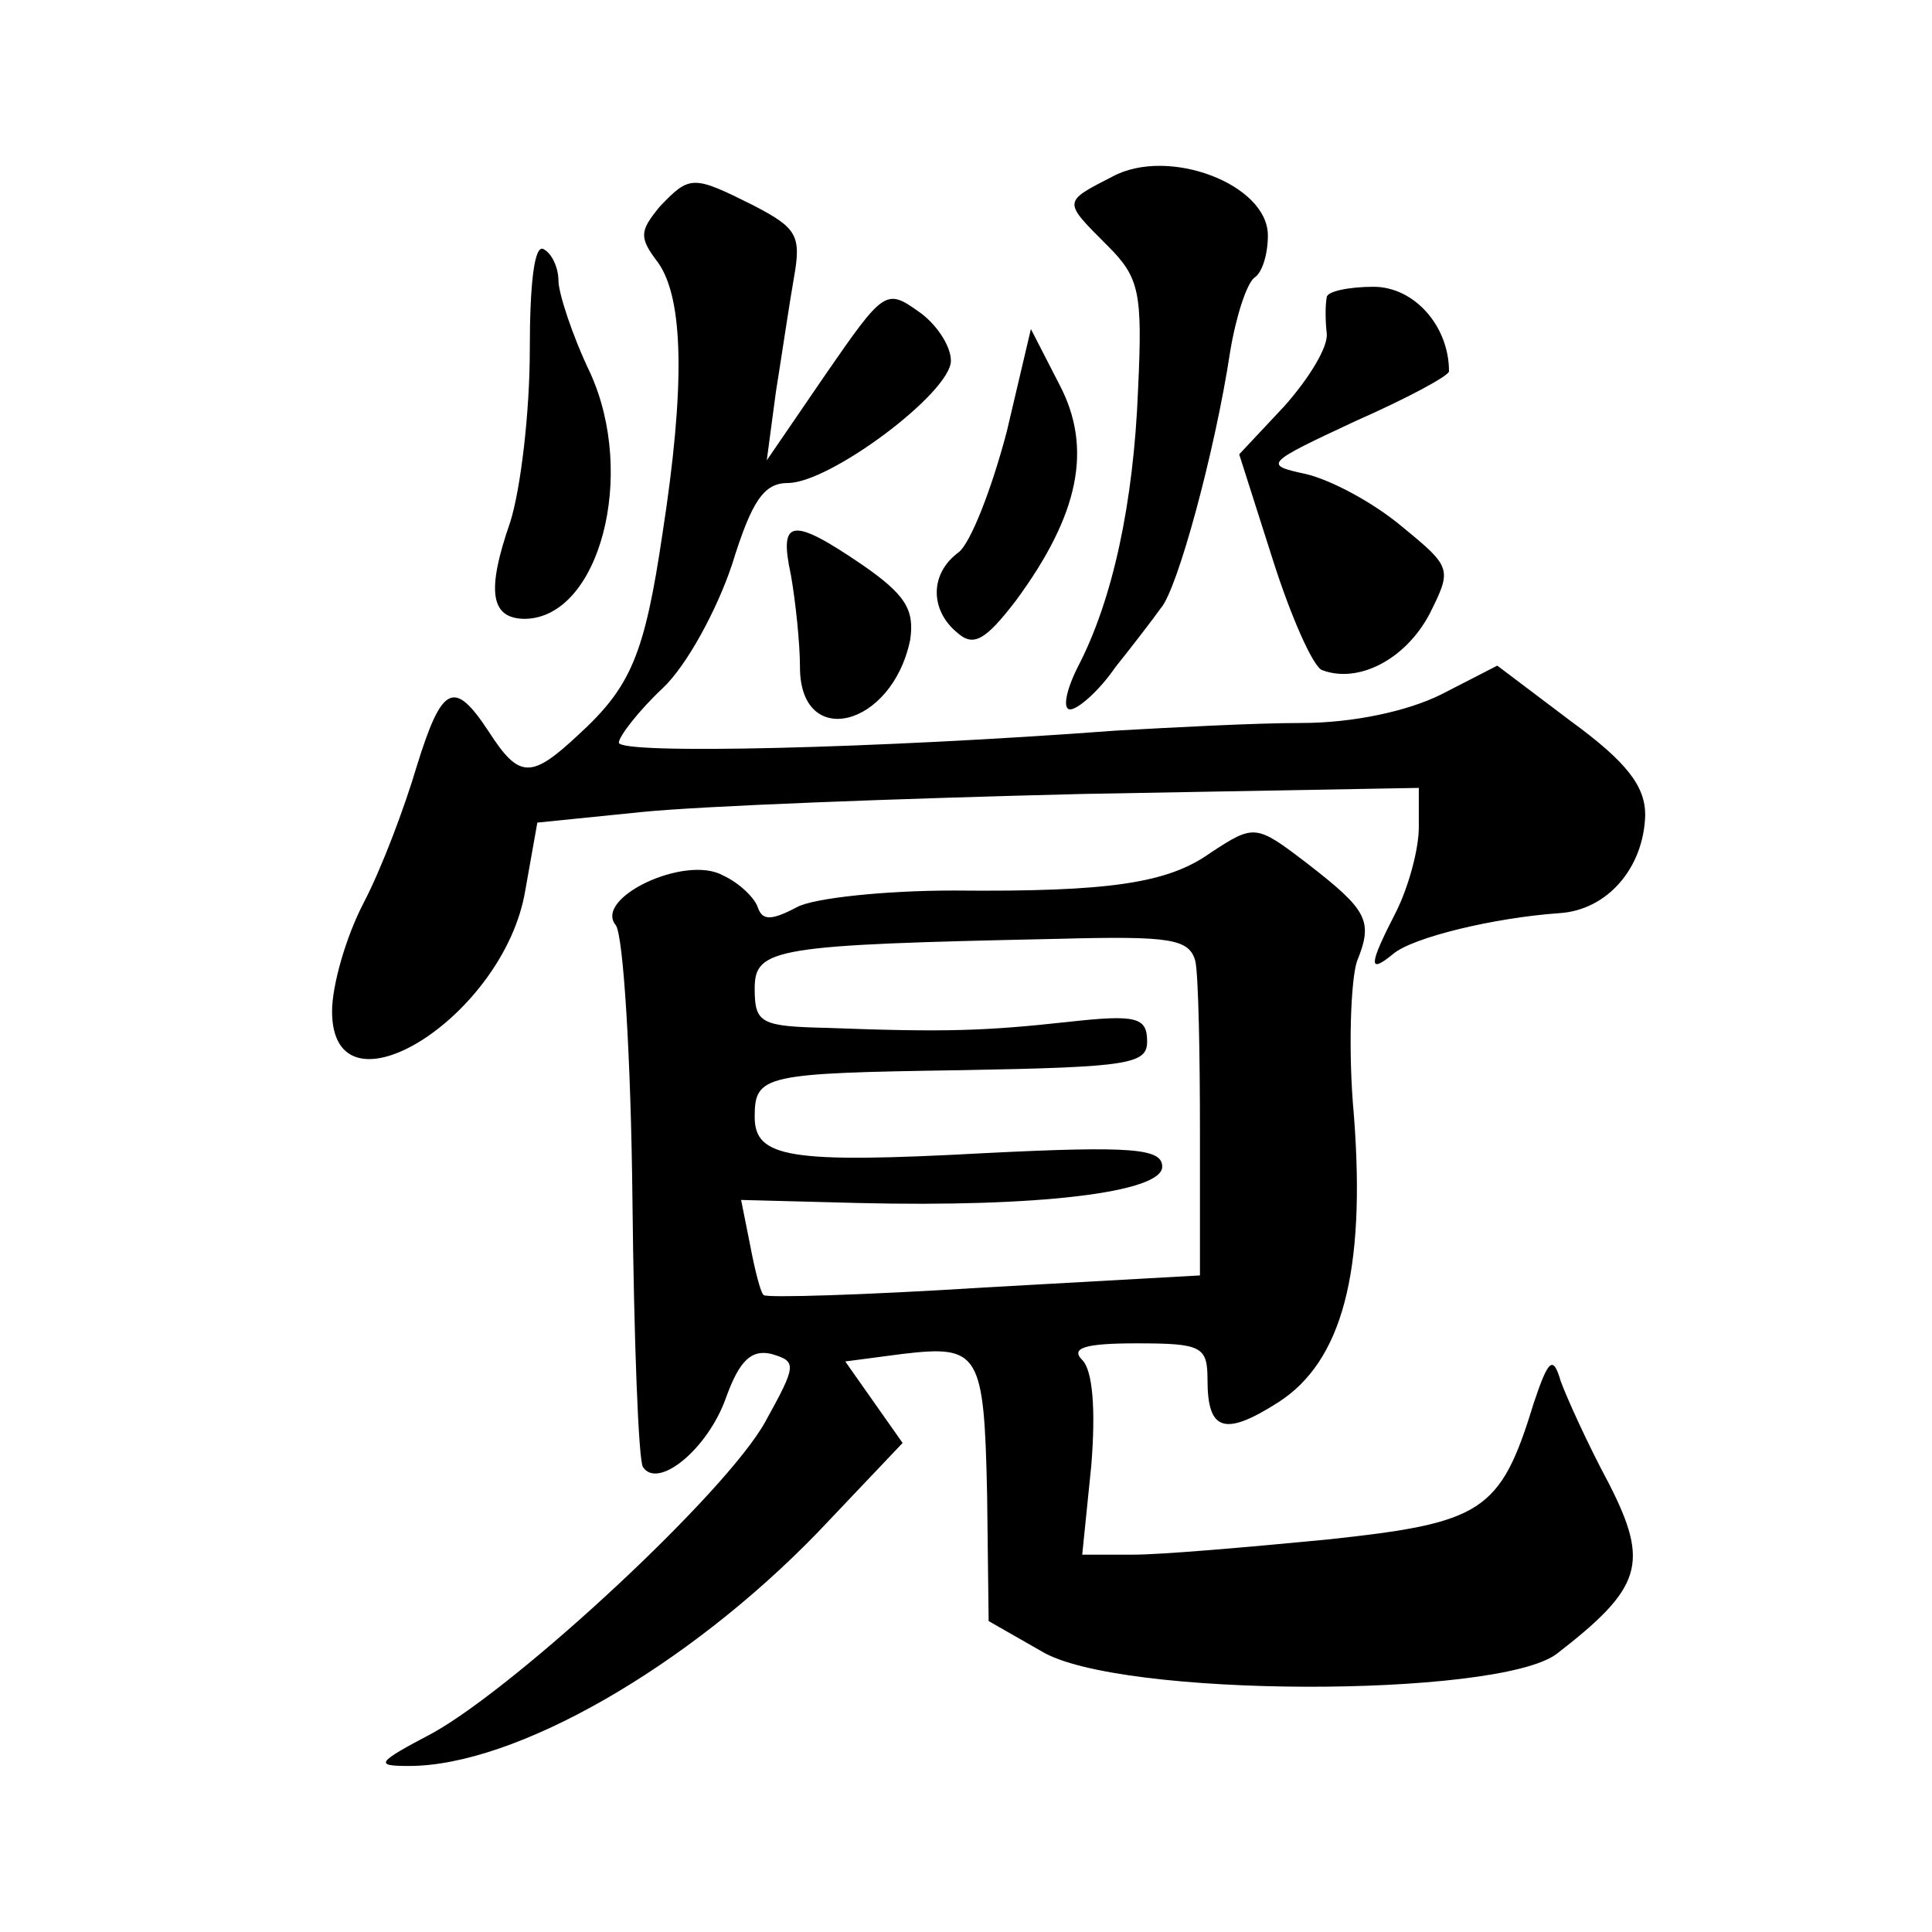 <?xml version="1.0" standalone="no"?>
<!DOCTYPE svg PUBLIC "-//W3C//DTD SVG 20010904//EN"
 "http://www.w3.org/TR/2001/REC-SVG-20010904/DTD/svg10.dtd">
<svg version="1.0" xmlns="http://www.w3.org/2000/svg"
 width="128pt" height="128pt" viewBox="0 0 128 128"
 preserveAspectRatio="xMidYMid meet">
<g transform="translate(0,128) scale(0.1,-0.1)"
fill="#0" stroke="none">
<path d="M737 1163 c-33 -17 -33 -16 -3 -46 21 -21 23 -31 20 -95 -3 -76 -17 -140
-40 -184 -8 -16 -10 -28 -5 -28 5 0 19 12 30 28 12 15 25 32 30 39 11 12 36 104
46 170 4 24 11 45 16 49 5 3 9 15 9 28 0 34 -66 59 -103 39z M437 1143 c-13 -16
-14 -20 -1 -37 17 -24 18 -82 3 -179 -12 -81 -21 -102 -56 -134 -31 -29 -39 -29
-59 2 -23 35 -31 32 -48 -23 -8 -27 -23 -67 -35 -90 -12 -23 -21 -55 -21 -72 0
-75 114 -4 128 80 l8 45 69 7 c39 4 170 9 293 12 l222 4 0 -26 c0 -15 -7 -40 -15
-56 -18 -35 -19 -42 -2 -28 13 11 67 24 110 27 32 2 56 30 57 65 0 19 -12 35 -49
62 l-49 37 -37 -19 c-22 -11 -58 -19 -93 -19 -31 0 -86 -3 -122 -5 -160 -12 -330
-16 -330 -8 0 4 13 21 29 36 16 15 36 52 46 82 13 42 21 54 37 54 28 0 108 60 108
81 0 10 -10 25 -22 33 -21 15 -23 13 -61 -42 l-39 -57 6 45 c4 25 9 59 12 76 5
28 2 33 -27 48 -40 20 -42 20 -62 -1z M351 1048 c0 -41 -6 -92 -13 -114 -16 -46
-13 -64 10 -64 49 1 74 95 43 163 -12 25 -21 53 -21 61 0 8 -4 18 -10 21 -6 3 -9
-23 -9 -67z M879 1083 c-1 -5 -1 -15 0 -24 1 -9 -12 -30 -28 -48 l-30 -32 22 -69
c12 -38 27 -72 33 -74 24 -9 55 7 71 37 15 30 15 31 -18 58 -19 16 -47 31 -64 35
-28 6 -27 7 33 35 34 15 62 30 62 33 0 30 -23 56 -50 56 -16 0 -31 -3 -31 -7z M667
994 c-10 -38 -24 -74 -32 -80 -19 -14 -19 -38 -1 -53 11 -10 19 -5 39 21 42 57
51 101 29 143 l-19 37 -16 -68z M524 899 c3 -17 6 -45 6 -61 0 -55 61 -40 73 18
3 20 -3 30 -32 50 -47 32 -55 30 -47 -7z M802 715 c-28 -20 -66 -26 -170 -25 -46
0 -93 -5 -104 -11 -17 -9 -23 -9 -26 0 -2 6 -12 16 -23 21 -25 14 -86 -15 -71 -33
5 -7 10 -88 11 -181 1 -94 4 -174 7 -178 10 -15 43 12 55 46 9 25 17 32 30 29 17
-5 17 -7 -4 -45 -26 -47 -163 -174 -220 -206 -38 -20 -39 -22 -16 -22 70 0 184
65 271 155 l56 59 -19 27 -19 27 38 5 c51 6 54 1 56 -94 l1 -83 35 -20 c51 -31
301 -31 341 -2 57 44 62 60 35 113 -14 26 -28 57 -32 68 -5 17 -8 15 -18 -15 -22
-72 -34 -79 -137 -90 -52 -5 -109 -10 -128 -10 l-34 0 6 59 c3 37 1 63 -6 70 -8
8 2 11 36 11 43 0 47 -2 47 -24 0 -34 11 -38 47 -15 42 27 58 86 50 190 -4 43 -2
90 2 102 11 27 7 34 -33 65 -34 26 -35 26 -64 7z m-10 -72 c2 -10 3 -61 3 -113
l0 -95 -143 -8 c-79 -5 -145 -7 -146 -5 -2 1 -6 17 -9 33 l-6 30 77 -2 c120 -3
202 7 202 24 0 12 -19 14 -118 9 -129 -7 -152 -3 -152 24 0 28 6 29 138 31 110
2 122 4 122 19 0 16 -7 18 -52 13 -55 -6 -81 -7 -160 -4 -44 1 -48 3 -48 26 0 27
13 29 201 33 75 2 87 0 91 -15z"/>
</g>
</svg>
